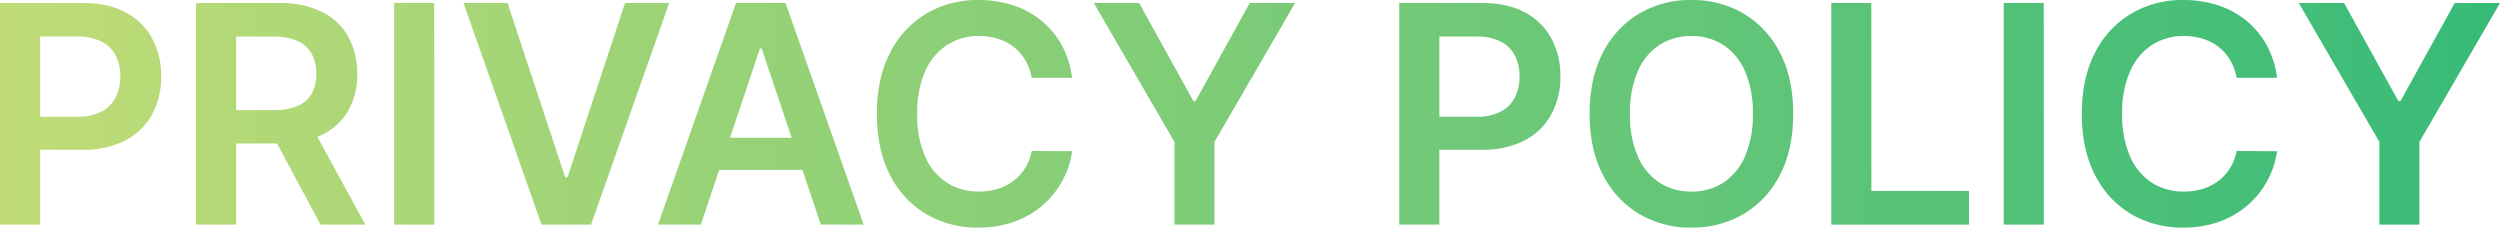 <svg xmlns="http://www.w3.org/2000/svg" xmlns:xlink="http://www.w3.org/1999/xlink" width="820.703" height="74.716" viewBox="0 0 820.703 74.716">
  <defs>
    <linearGradient id="linear-gradient" y1="0.5" x2="1" y2="0.5" gradientUnits="objectBoundingBox">
      <stop offset="0" stop-color="#c0dc77"/>
      <stop offset="1" stop-color="#37bb78"/>
    </linearGradient>
  </defs>
  <path id="パス_19268" data-name="パス 19268" d="M7.173,0V-72.727H34.446q8.381,0,14.08,3.125a20.991,20.991,0,0,1,8.629,8.576,25.725,25.725,0,0,1,2.93,12.376,25.647,25.647,0,0,1-2.947,12.429,20.949,20.949,0,0,1-8.7,8.54,29.5,29.5,0,0,1-14.169,3.107H16.193V-35.4h16.3a16.67,16.67,0,0,0,8.026-1.7A10.862,10.862,0,0,0,45.153-41.8a14.978,14.978,0,0,0,1.509-6.854,14.758,14.758,0,0,0-1.509-6.818,10.59,10.59,0,0,0-4.652-4.6,17.319,17.319,0,0,0-8.079-1.651H20.348V0ZM71.52,0V-72.727H98.793a30.726,30.726,0,0,1,14.08,2.912,20.049,20.049,0,0,1,8.629,8.15,24.575,24.575,0,0,1,2.93,12.2,23.821,23.821,0,0,1-2.965,12.127,19.66,19.66,0,0,1-8.718,7.919,32.241,32.241,0,0,1-14.134,2.788H79.19V-37.571H96.839a20.167,20.167,0,0,0,8.026-1.367,9.527,9.527,0,0,0,4.634-4.013,12.975,12.975,0,0,0,1.509-6.516,13.459,13.459,0,0,0-1.527-6.623,9.831,9.831,0,0,0-4.652-4.19,19.386,19.386,0,0,0-8.061-1.438H84.695V0Zm37.571-32.955L127.1,0h-14.7L94.709-32.955Zm40.625-39.773L149.751,0H136.577V-72.727Zm24.077,0L192.72-15.483h.746l18.892-57.244h14.489L201.207,0H184.943l-25.6-72.727ZM237.251,0H223.189l25.6-72.727h16.264L290.7,0H276.634L257.209-57.812h-.568Zm.462-28.516h38.352v10.582H237.713ZM359.126-48.189H345.845A16.71,16.71,0,0,0,343.75-54a15.662,15.662,0,0,0-3.8-4.315,16.136,16.136,0,0,0-5.167-2.681,20.765,20.765,0,0,0-6.232-.906,18.914,18.914,0,0,0-10.511,2.965,19.7,19.7,0,0,0-7.173,8.665,33.469,33.469,0,0,0-2.592,13.9,33.659,33.659,0,0,0,2.61,14.045,19.385,19.385,0,0,0,7.173,8.594,19.106,19.106,0,0,0,10.458,2.894,20.936,20.936,0,0,0,6.126-.87,16.685,16.685,0,0,0,5.149-2.575,15.6,15.6,0,0,0,3.871-4.19,16.02,16.02,0,0,0,2.184-5.682l13.281.071a28.827,28.827,0,0,1-3.214,9.73,28.715,28.715,0,0,1-6.445,8.008,29.194,29.194,0,0,1-9.3,5.4A34.419,34.419,0,0,1,328.338.994a33.059,33.059,0,0,1-17.116-4.439,30.978,30.978,0,0,1-11.861-12.82q-4.332-8.381-4.332-20.1,0-11.754,4.368-20.117a31.235,31.235,0,0,1,11.9-12.8,32.923,32.923,0,0,1,17.045-4.439,36.181,36.181,0,0,1,11.293,1.7,29.117,29.117,0,0,1,9.3,4.989A27.171,27.171,0,0,1,355.664-59,30.251,30.251,0,0,1,359.126-48.189Zm7.138-24.538h14.879l17.791,32.173h.71l17.791-32.173h14.879l-26.456,45.6V0H392.72V-27.131ZM466.513,0V-72.727h27.273q8.381,0,14.08,3.125a20.991,20.991,0,0,1,8.629,8.576,25.725,25.725,0,0,1,2.93,12.376,25.648,25.648,0,0,1-2.947,12.429,20.949,20.949,0,0,1-8.7,8.54,29.5,29.5,0,0,1-14.169,3.107H475.533V-35.4h16.3a16.67,16.67,0,0,0,8.026-1.7,10.862,10.862,0,0,0,4.634-4.687A14.978,14.978,0,0,0,506-48.651a14.759,14.759,0,0,0-1.509-6.818,10.59,10.59,0,0,0-4.652-4.6,17.319,17.319,0,0,0-8.079-1.651H479.688V0ZM595.845-36.364q0,11.754-4.386,20.117a31.314,31.314,0,0,1-11.932,12.8,33.086,33.086,0,0,1-17.1,4.439,32.984,32.984,0,0,1-17.1-4.457A31.436,31.436,0,0,1,533.4-16.282q-4.386-8.363-4.386-20.082,0-11.754,4.386-20.117a31.314,31.314,0,0,1,11.932-12.8,33.086,33.086,0,0,1,17.1-4.439,33.086,33.086,0,0,1,17.1,4.439,31.314,31.314,0,0,1,11.932,12.8Q595.845-48.118,595.845-36.364Zm-13.246,0a33.867,33.867,0,0,0-2.575-13.974,19.443,19.443,0,0,0-7.12-8.629,18.909,18.909,0,0,0-10.476-2.93,18.909,18.909,0,0,0-10.476,2.93,19.443,19.443,0,0,0-7.12,8.629,33.867,33.867,0,0,0-2.575,13.974,33.867,33.867,0,0,0,2.575,13.974,19.443,19.443,0,0,0,7.12,8.629,18.909,18.909,0,0,0,10.476,2.93,18.909,18.909,0,0,0,10.476-2.93,19.443,19.443,0,0,0,7.12-8.629A33.867,33.867,0,0,0,582.6-36.364ZM608.345,0V-72.727h13.139l.036,61.683h32.031V0Zm69.744-72.727L678.125,0H664.95V-72.727Zm76.6,24.538H741.406a16.71,16.71,0,0,0-2.1-5.806,15.662,15.662,0,0,0-3.8-4.315,16.137,16.137,0,0,0-5.167-2.681,20.765,20.765,0,0,0-6.232-.906A18.914,18.914,0,0,0,713.6-58.931a19.7,19.7,0,0,0-7.173,8.665,33.469,33.469,0,0,0-2.592,13.9,33.659,33.659,0,0,0,2.61,14.045,19.385,19.385,0,0,0,7.173,8.594,19.106,19.106,0,0,0,10.458,2.894,20.936,20.936,0,0,0,6.126-.87,16.686,16.686,0,0,0,5.149-2.575,15.6,15.6,0,0,0,3.871-4.19,16.019,16.019,0,0,0,2.184-5.682l13.281.071a28.828,28.828,0,0,1-3.214,9.73,28.714,28.714,0,0,1-6.445,8.008,29.2,29.2,0,0,1-9.3,5.4A34.42,34.42,0,0,1,723.9.994a33.059,33.059,0,0,1-17.116-4.439,30.978,30.978,0,0,1-11.861-12.82q-4.332-8.381-4.332-20.1,0-11.754,4.368-20.117a31.235,31.235,0,0,1,11.9-12.8A32.923,32.923,0,0,1,723.9-73.722a36.18,36.18,0,0,1,11.293,1.7,29.117,29.117,0,0,1,9.3,4.989A27.171,27.171,0,0,1,751.225-59,30.25,30.25,0,0,1,754.687-48.189Zm7.138-24.538H776.7L794.5-40.554h.71L813-72.727h14.879l-26.456,45.6V0H788.281V-27.131Z" transform="translate(-7.173 73.722)" fill="url(#linear-gradient)"/>
</svg>
